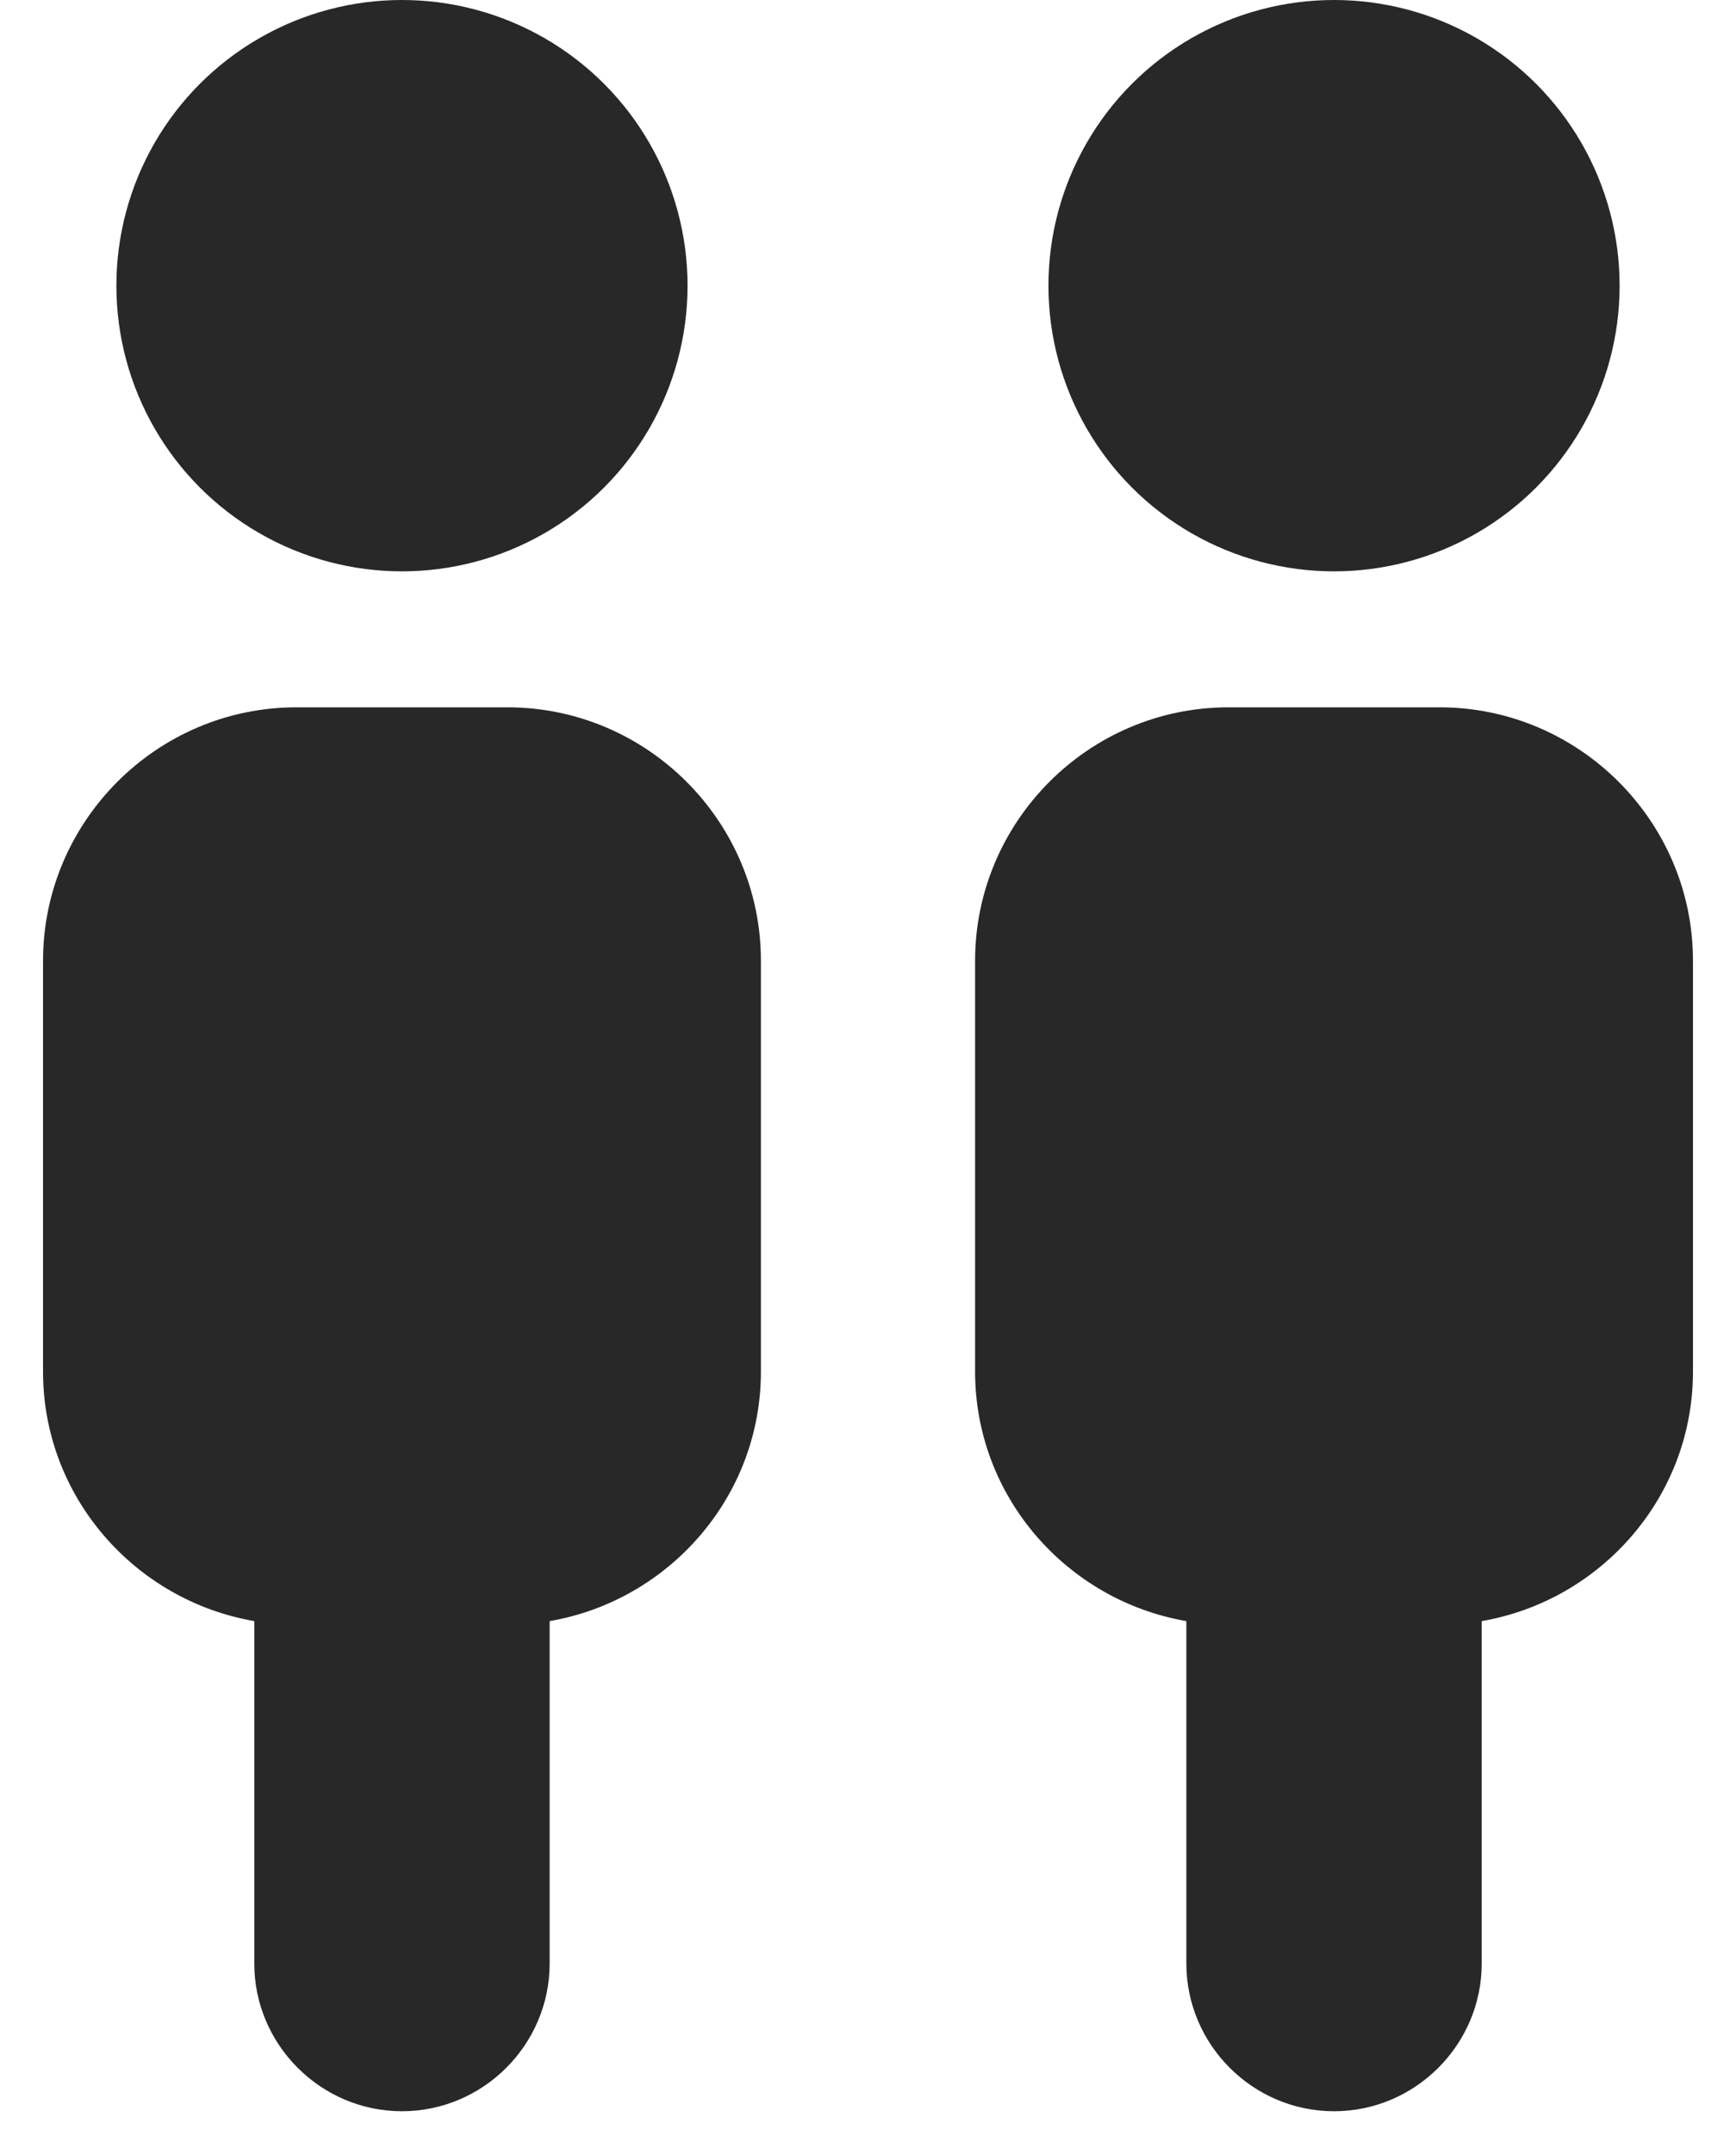 <?xml version="1.0" encoding="UTF-8"?><svg id="_レイヤー_2" xmlns="http://www.w3.org/2000/svg" width="17.75" height="22.02" viewBox="0 0 17.75 22.02"><defs><style>.cls-1{fill:#282828;}</style></defs><g id="_コンテンツ"><g><g><circle class="cls-1" cx="4.11" cy="2.92" r="2.92"/><path class="cls-1" d="M5.18,7.23H3.03c-1.43,0-2.59,1.17-2.59,2.59v4.2c0,1.28,.94,2.34,2.16,2.55v3.5c0,.83,.68,1.51,1.51,1.51h0c.83,0,1.51-.68,1.51-1.51v-3.5c1.22-.21,2.16-1.27,2.16-2.55v-4.2c0-1.43-1.17-2.59-2.59-2.59Z"/></g><g><circle class="cls-1" cx="13.64" cy="2.92" r="2.92"/><path class="cls-1" d="M14.72,7.23h-2.16c-1.43,0-2.59,1.17-2.59,2.59v4.2c0,1.28,.94,2.34,2.16,2.55v3.5c0,.83,.68,1.51,1.51,1.51h0c.83,0,1.51-.68,1.51-1.51v-3.5c1.22-.21,2.16-1.27,2.16-2.55v-4.2c0-1.43-1.17-2.59-2.59-2.59Z"/></g></g></g></svg>